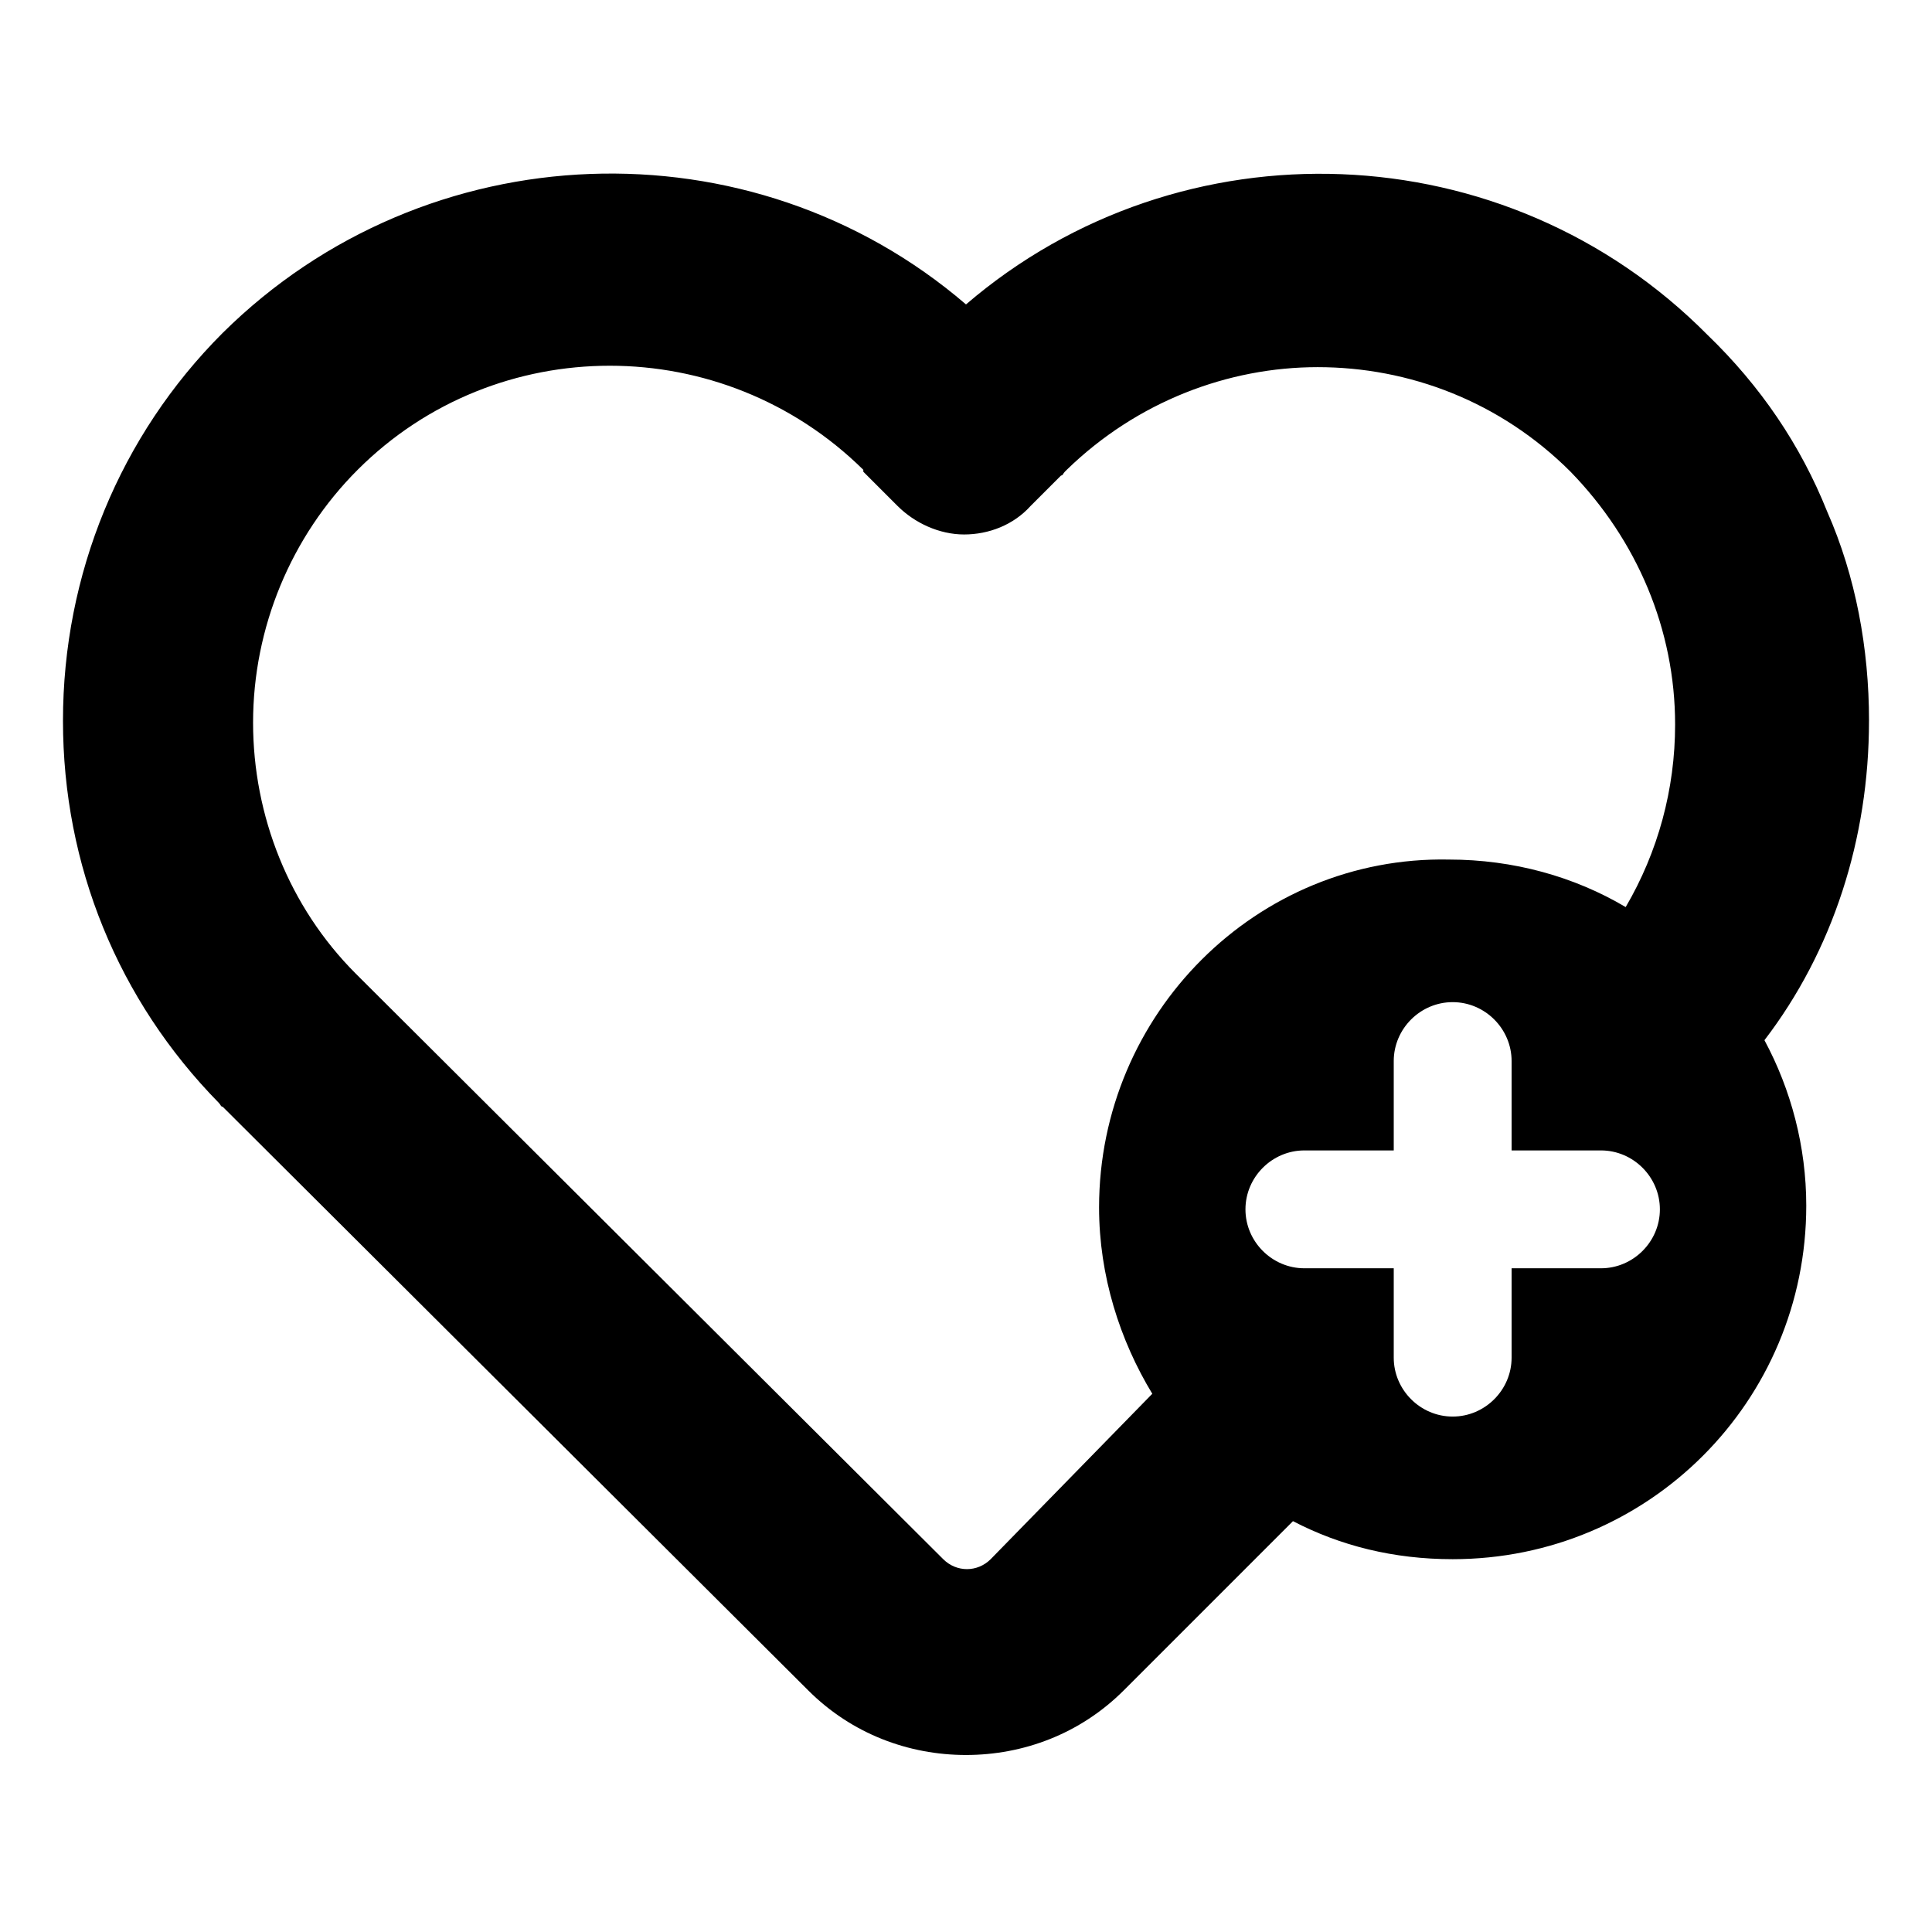 <?xml version="1.0" encoding="UTF-8"?>
<!-- Uploaded to: ICON Repo, www.svgrepo.com, Generator: ICON Repo Mixer Tools -->
<svg fill="#000000" width="800px" height="800px" version="1.1" viewBox="144 144 512 512" xmlns="http://www.w3.org/2000/svg">
 <path d="m639.31 335.01c0-19.145-3.527-38.289-11.082-55.418-7.055-17.633-17.633-33.25-31.738-46.855-53.406-53.91-139.56-56.93-196.49-8.062-56.93-48.871-143.08-45.848-196.99 7.559-27.207 27.207-42.32 63.984-42.32 102.78 0 38.289 14.609 74.059 41.312 101.27 0.504 0.504 0.504 1.008 1.008 1.008l155.17 154.67c11.586 11.586 26.703 17.129 41.816 17.129s30.23-5.543 41.816-17.129l44.84-44.84c12.594 6.551 26.703 10.078 42.32 10.078 51.891 0 93.707-41.816 93.707-93.707 0-15.617-4.031-30.73-11.082-43.832 18.133-23.68 27.707-53.406 27.707-84.641zm-232.76 222.18c-3.527 3.527-9.07 3.527-12.594 0l-154.17-153.66c-0.504-0.504-0.504-0.504-1.008-1.008l-0.504-0.504c-17.633-17.633-27.207-41.816-27.207-66.504 0-25.191 10.078-49.375 27.711-67.008 36.777-36.777 96.73-36.777 134.01 0v0.504l9.07 9.07c4.535 4.535 11.082 7.559 17.633 7.559 6.551 0 13.098-2.519 17.633-7.559l8.062-8.062c0.504 0 0.504-0.504 1.008-1.008l0.504-0.504c18.641-18.137 42.824-27.207 66.504-27.207 24.184 0 48.367 9.07 67.008 27.711 17.633 18.137 27.711 41.816 27.711 67.008 0 17.129-4.535 33.754-13.098 48.367-13.602-8.062-29.727-12.594-46.855-12.594-50.887-1.008-92.703 40.809-92.703 92.195 0 18.137 5.543 35.266 14.105 49.375zm161.72-77.082h-23.68v23.68c0 8.566-7.055 15.617-15.617 15.617-8.566 0-15.617-7.055-15.617-15.617v-23.68h-23.68c-8.566 0-15.617-7.055-15.617-15.617 0-8.566 7.055-15.617 15.617-15.617h23.68v-23.68c0-8.566 7.055-15.617 15.617-15.617 8.566 0 15.617 7.055 15.617 15.617v23.68h23.68c8.566 0 15.617 7.055 15.617 15.617 0.004 8.562-7.051 15.617-15.617 15.617z"/>
</svg>